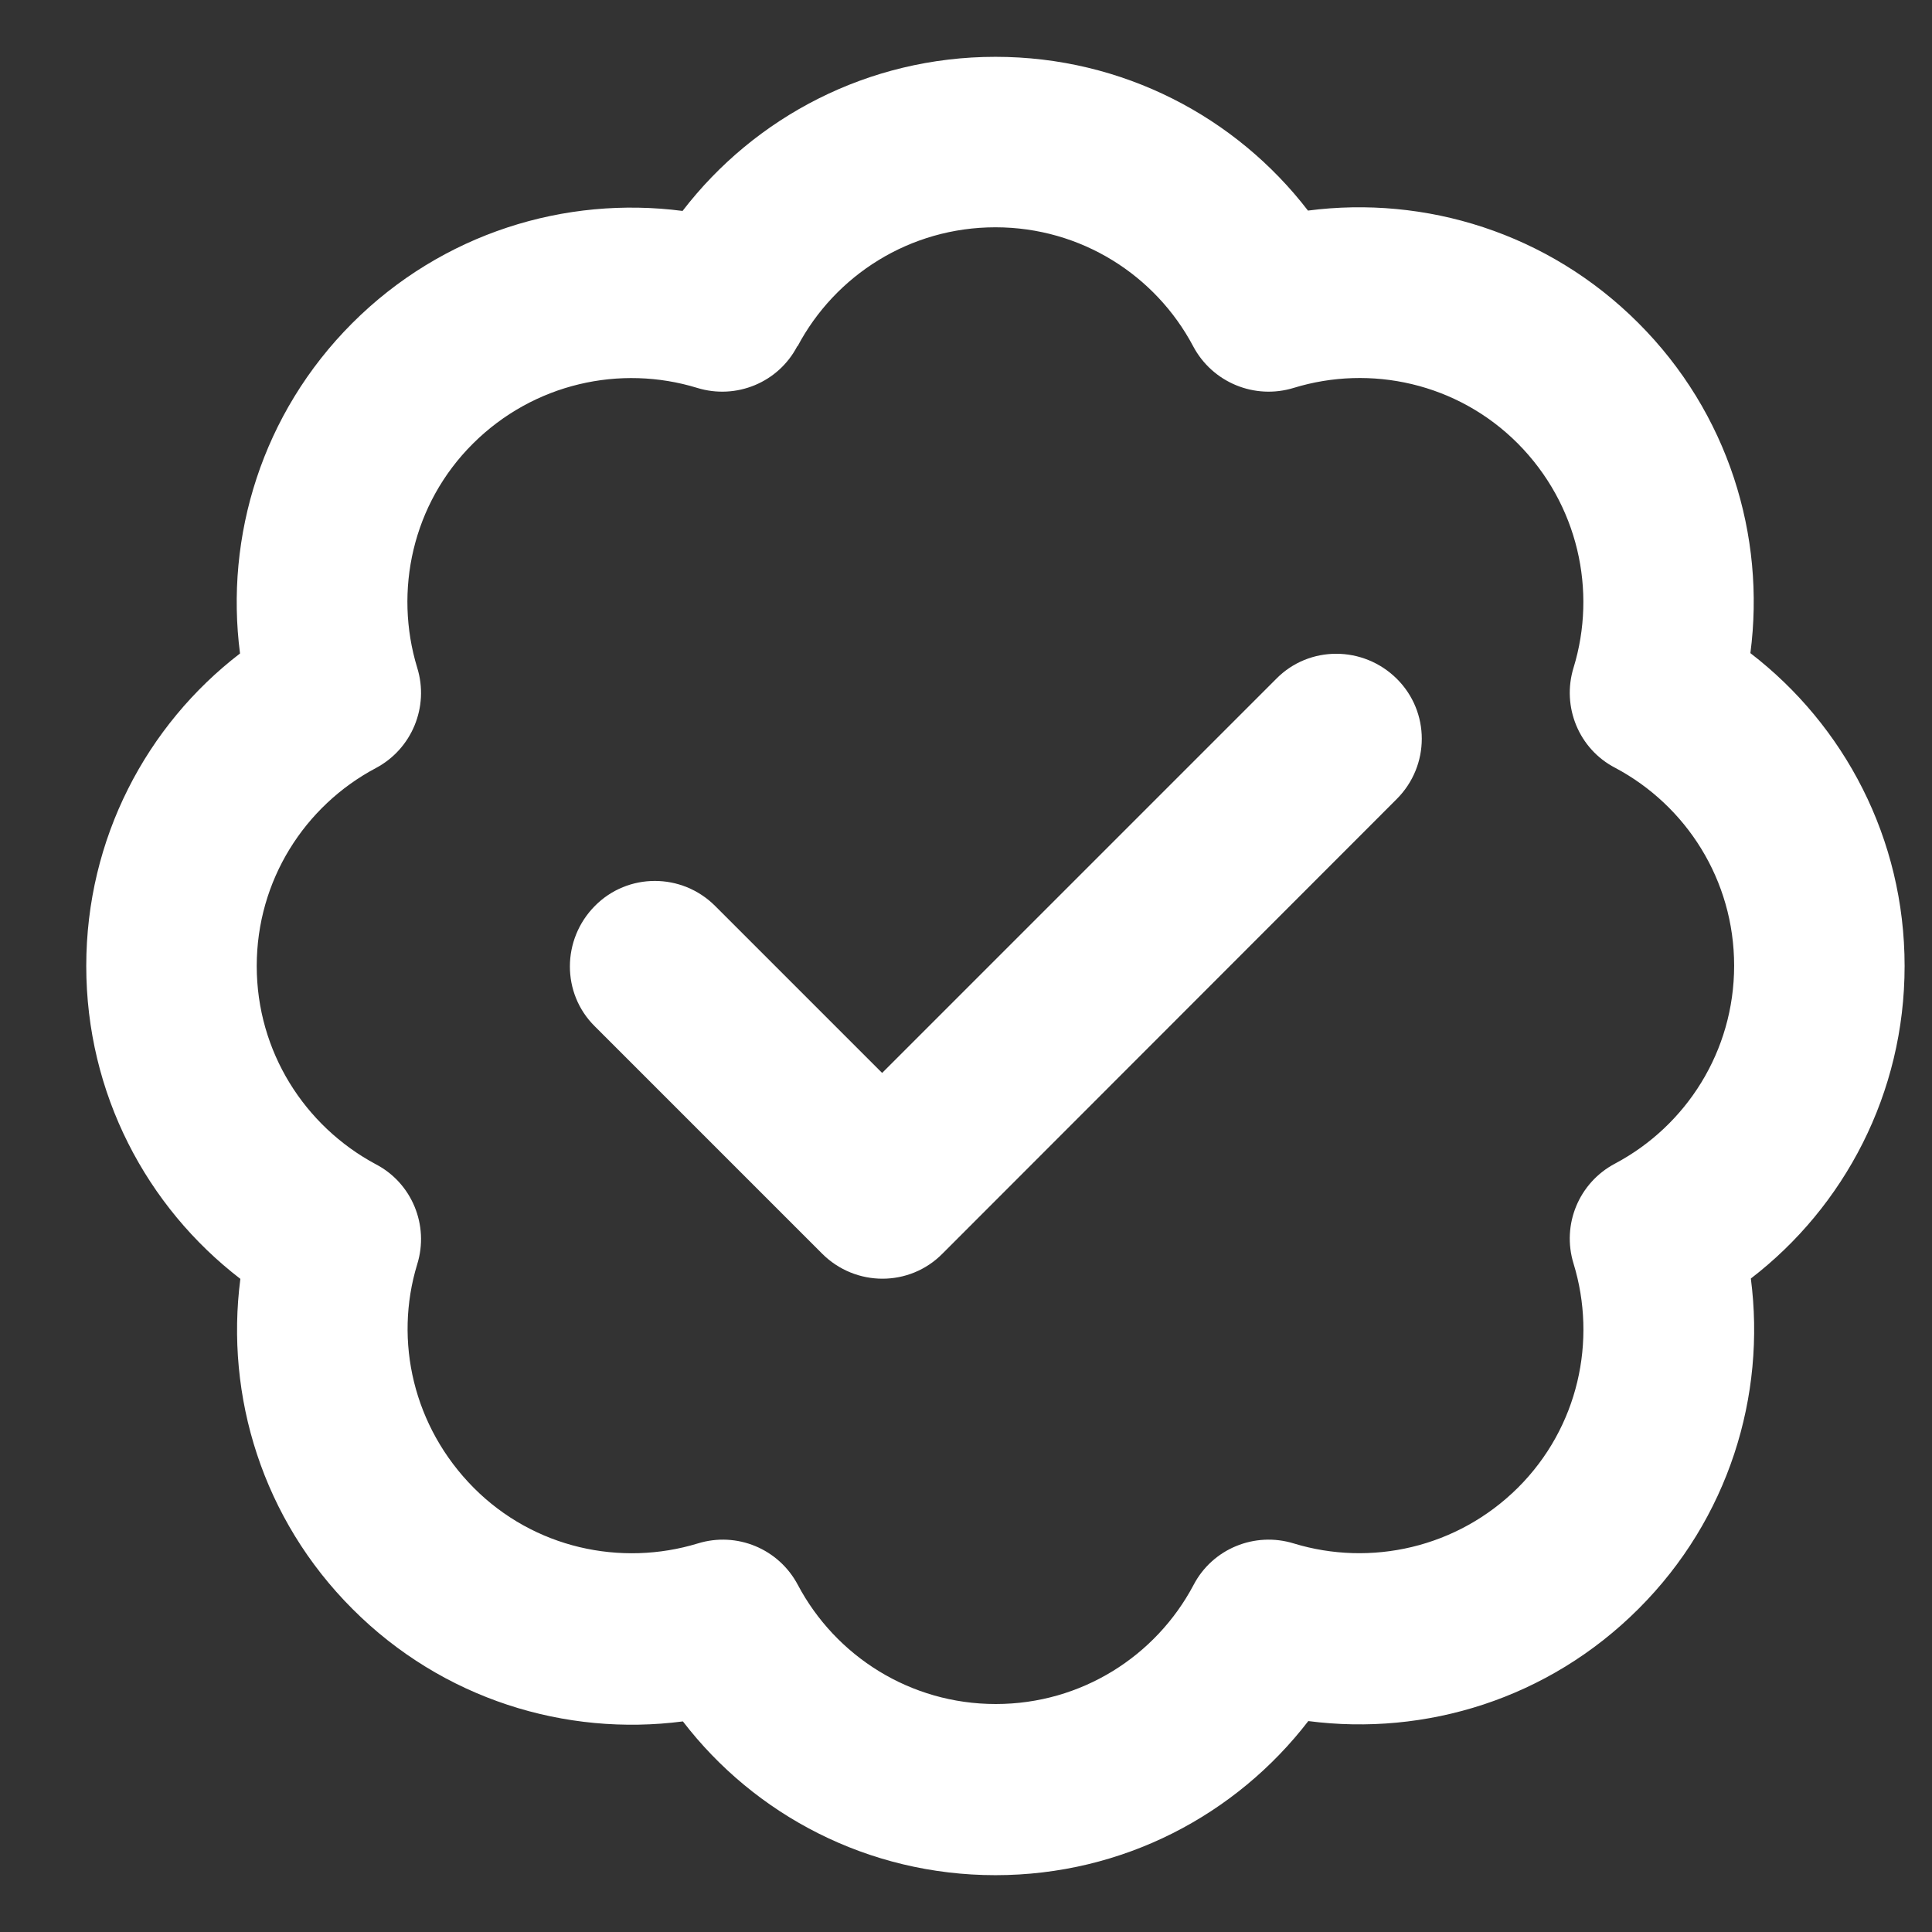 <svg width="17" height="17" viewBox="0 0 17 17" fill="none" xmlns="http://www.w3.org/2000/svg">
<rect x="0" y="0" width="17" height="17" fill="#333333" stroke="none"/>
<path d="M7.018 3.047C7.349 2.422 8.006 2 8.759 2C9.512 2 10.168 2.422 10.499 3.047C10.668 3.366 11.04 3.519 11.384 3.413C12.059 3.206 12.824 3.369 13.356 3.903C13.887 4.438 14.053 5.2 13.846 5.875C13.74 6.219 13.893 6.591 14.212 6.756C14.837 7.088 15.259 7.744 15.259 8.497C15.259 9.25 14.837 9.906 14.212 10.238C13.893 10.406 13.74 10.775 13.846 11.119C14.053 11.794 13.89 12.559 13.356 13.091C12.821 13.622 12.059 13.787 11.384 13.581C11.04 13.475 10.668 13.628 10.502 13.947C10.171 14.572 9.515 14.994 8.762 14.994C8.009 14.994 7.353 14.572 7.021 13.947C6.853 13.628 6.484 13.475 6.14 13.581C5.465 13.787 4.699 13.625 4.168 13.091C3.637 12.556 3.465 11.8 3.671 11.125C3.778 10.781 3.624 10.409 3.306 10.244C2.681 9.909 2.259 9.253 2.259 8.5C2.259 7.747 2.681 7.091 3.306 6.759C3.624 6.591 3.778 6.219 3.671 5.875C3.465 5.2 3.628 4.434 4.162 3.903C4.696 3.372 5.459 3.206 6.134 3.413C6.478 3.519 6.849 3.366 7.015 3.047H7.018ZM8.759 0.5C7.637 0.5 6.64 1.031 6.006 1.856C4.974 1.722 3.893 2.05 3.099 2.844C2.306 3.638 1.978 4.719 2.112 5.75C1.29 6.381 0.759 7.378 0.759 8.5C0.759 9.622 1.29 10.619 2.115 11.253C1.981 12.284 2.309 13.366 3.103 14.159C3.896 14.953 4.978 15.281 6.009 15.147C6.64 15.969 7.637 16.5 8.759 16.5C9.881 16.5 10.877 15.969 11.512 15.144C12.543 15.278 13.624 14.95 14.418 14.156C15.212 13.363 15.54 12.281 15.406 11.25C16.227 10.619 16.759 9.622 16.759 8.5C16.759 7.378 16.227 6.381 15.402 5.747C15.537 4.716 15.209 3.634 14.415 2.841C13.621 2.047 12.54 1.719 11.509 1.853C10.877 1.031 9.881 0.5 8.759 0.5ZM12.29 7.031C12.584 6.737 12.584 6.263 12.29 5.972C11.996 5.681 11.521 5.678 11.231 5.972L7.762 9.441L6.293 7.972C5.999 7.678 5.524 7.678 5.234 7.972C4.943 8.266 4.94 8.741 5.234 9.031L7.234 11.031C7.528 11.325 8.003 11.325 8.293 11.031L12.29 7.031Z" fill="white"/>
</svg>
